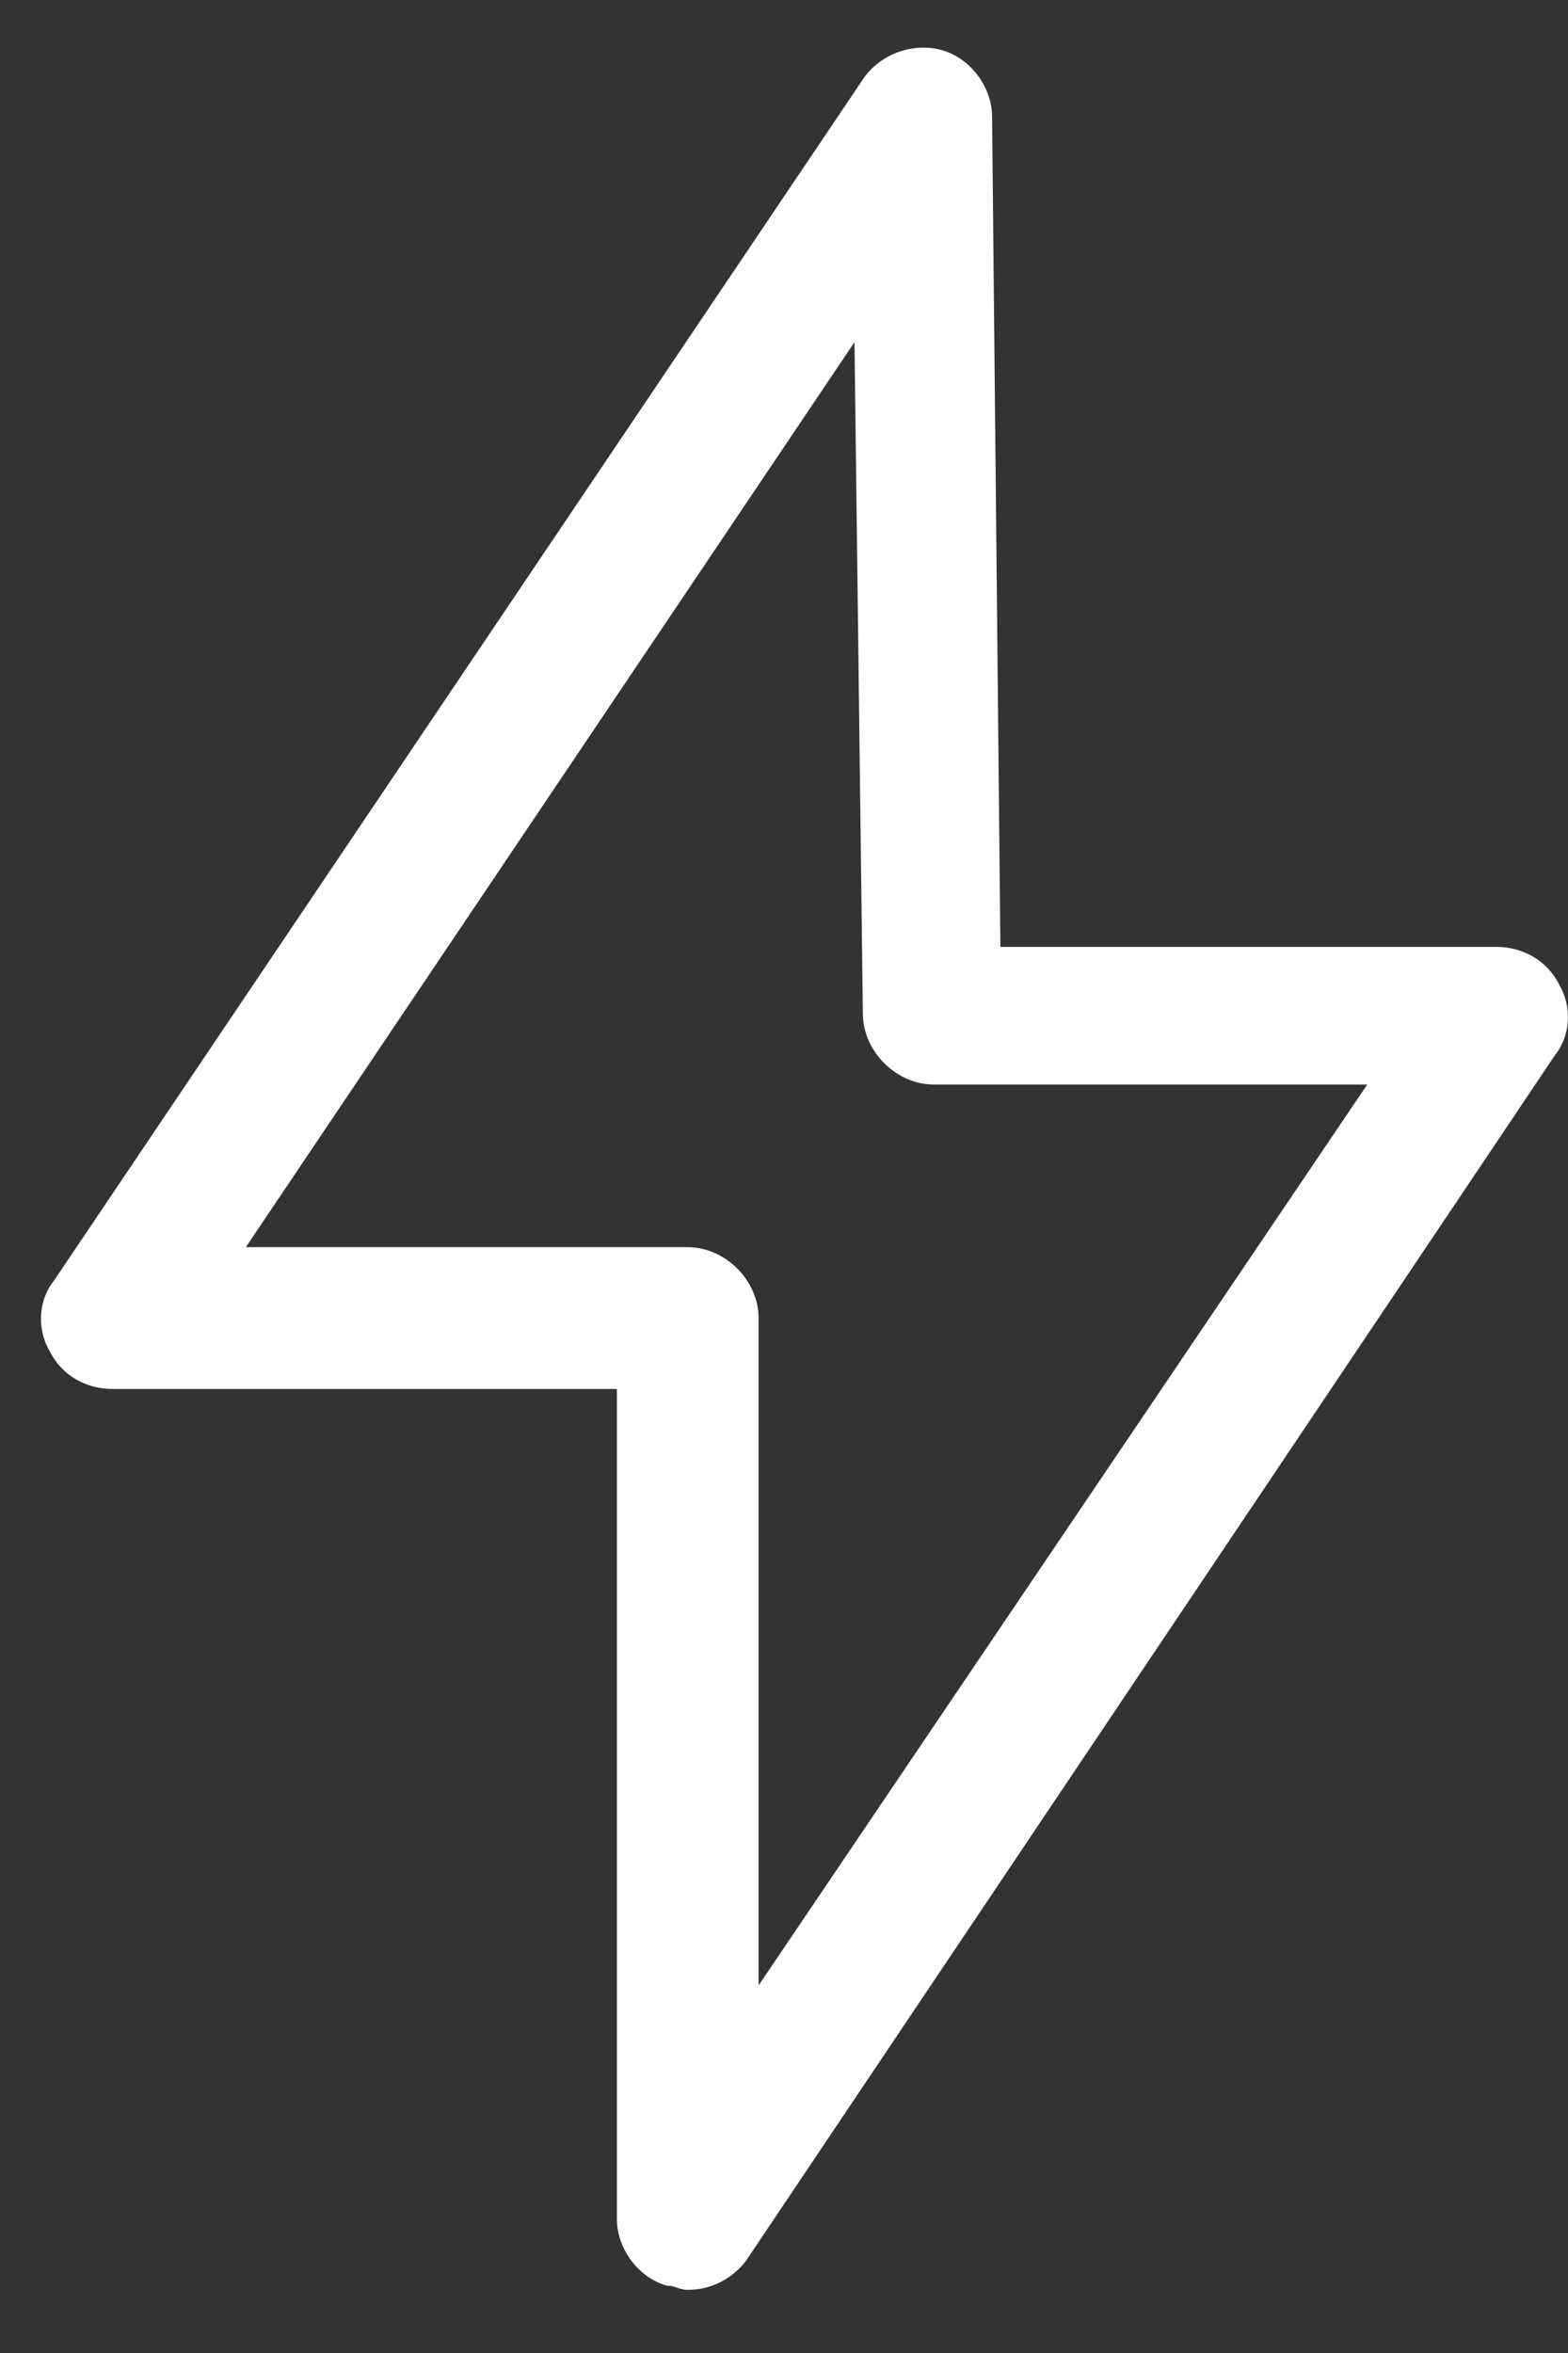 <svg width="24" height="36" viewBox="0 0 24 36" fill="none" xmlns="http://www.w3.org/2000/svg">
<rect x="0" y="0" width="24" height="36" fill="#333333" stroke="none"/>
<path d="M23.863 15.061C23.671 14.679 23.288 14.487 22.906 14.487H15.312L15.185 1.789C15.185 1.342 14.866 0.896 14.419 0.768C13.972 0.64 13.462 0.832 13.207 1.215L0.827 19.592C0.572 19.911 0.572 20.358 0.763 20.677C0.955 21.06 1.338 21.251 1.721 21.251H9.442V33.949C9.442 34.396 9.761 34.843 10.207 34.97C10.335 34.97 10.399 35.034 10.526 35.034C10.909 35.034 11.228 34.843 11.42 34.587L23.799 16.146C24.054 15.827 24.054 15.38 23.863 15.061ZM11.611 30.376V20.166C11.611 19.592 11.101 19.081 10.526 19.081H3.763L13.079 5.235L13.207 15.508C13.207 16.082 13.717 16.593 14.291 16.593H20.927L11.611 30.376Z" fill="white"/>
</svg>
